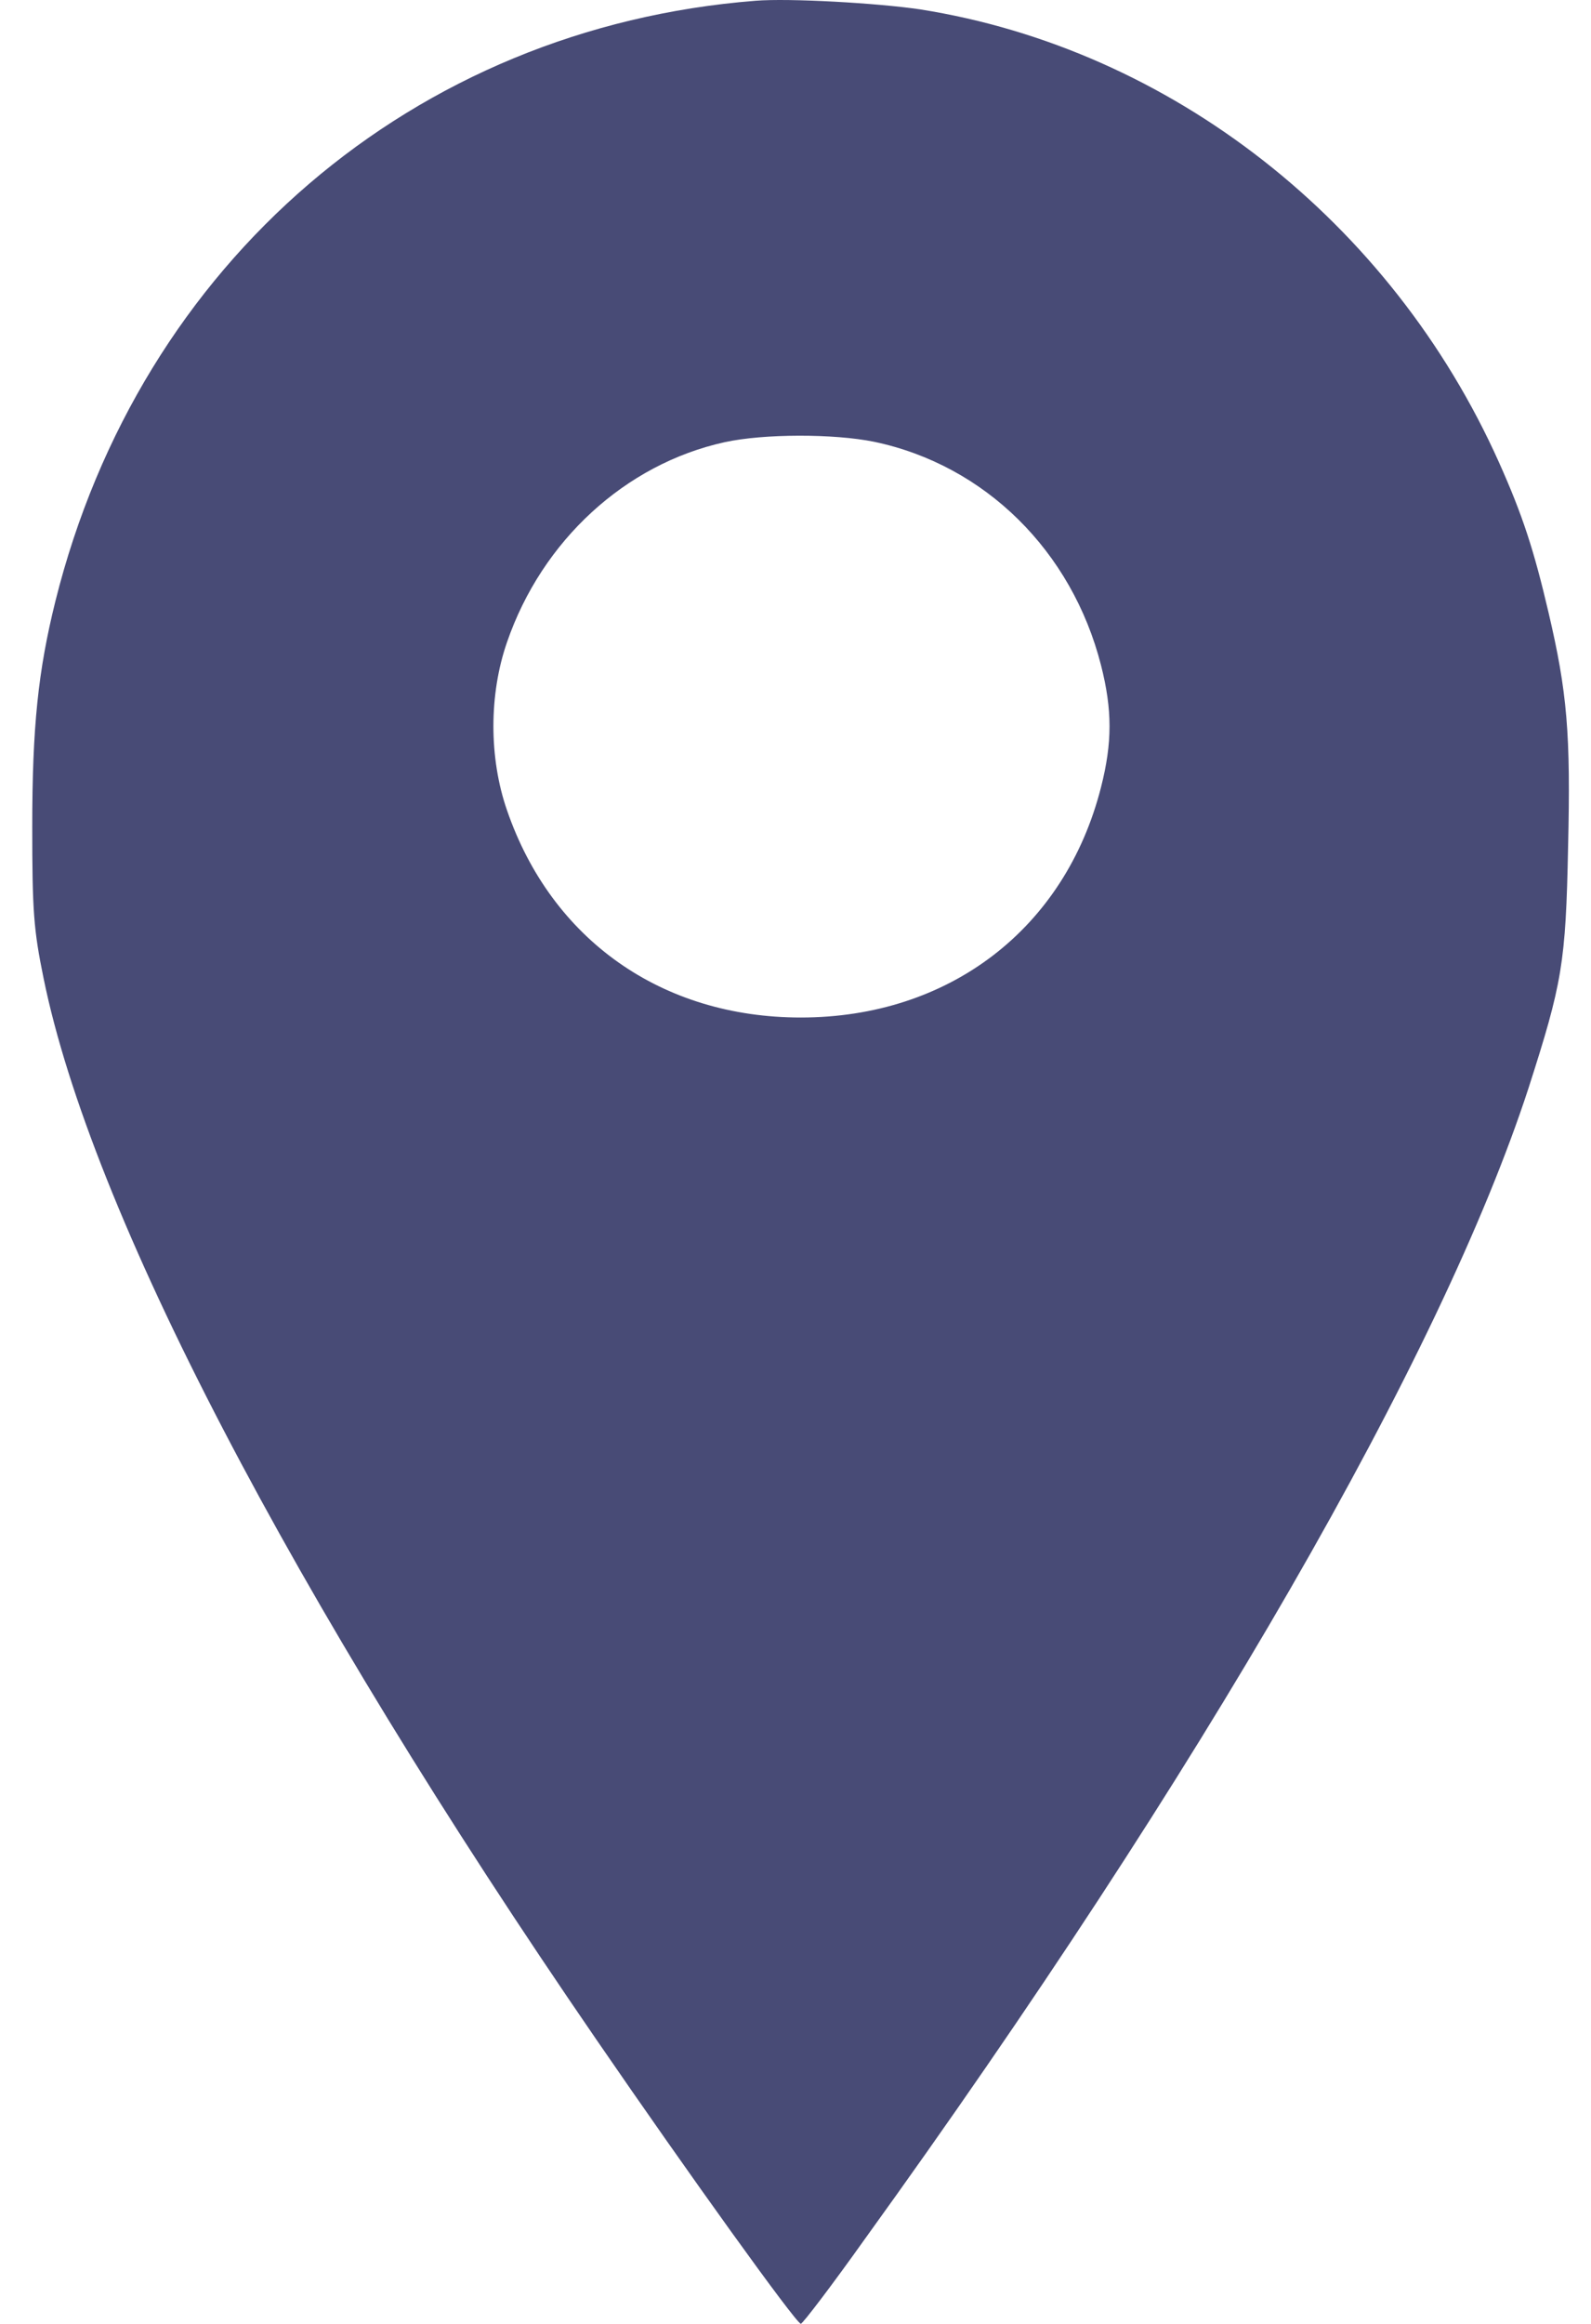 <?xml version="1.0" encoding="UTF-8"?> <svg xmlns="http://www.w3.org/2000/svg" width="37" height="54" viewBox="0 0 37 54" fill="none"><path d="M17.567 0.018C9.624 0.642 3.257 6.089 1.289 13.968C0.887 15.586 0.75 16.887 0.75 19.214C0.75 21.171 0.782 21.604 1.014 22.736C2.114 28.13 6.768 37.067 13.865 47.39C16.022 50.531 18.518 54 18.624 54C18.666 54 19.343 53.112 20.126 52.012C27.942 41.181 33.516 31.514 35.547 25.285C36.329 22.852 36.414 22.387 36.467 19.679C36.53 17.046 36.446 16.083 36.012 14.232C35.673 12.784 35.409 11.969 34.859 10.742C32.352 5.147 27.223 1.139 21.406 0.219C20.412 0.071 18.349 -0.046 17.567 0.018ZM20.327 10.266C22.908 10.806 24.928 12.805 25.605 15.459C25.869 16.496 25.869 17.257 25.605 18.294C24.769 21.583 22.072 23.645 18.624 23.645C15.388 23.645 12.828 21.837 11.792 18.833C11.369 17.617 11.369 16.136 11.792 14.92C12.606 12.561 14.542 10.785 16.847 10.277C17.757 10.076 19.396 10.076 20.327 10.266Z" fill="#484B76"></path></svg> 